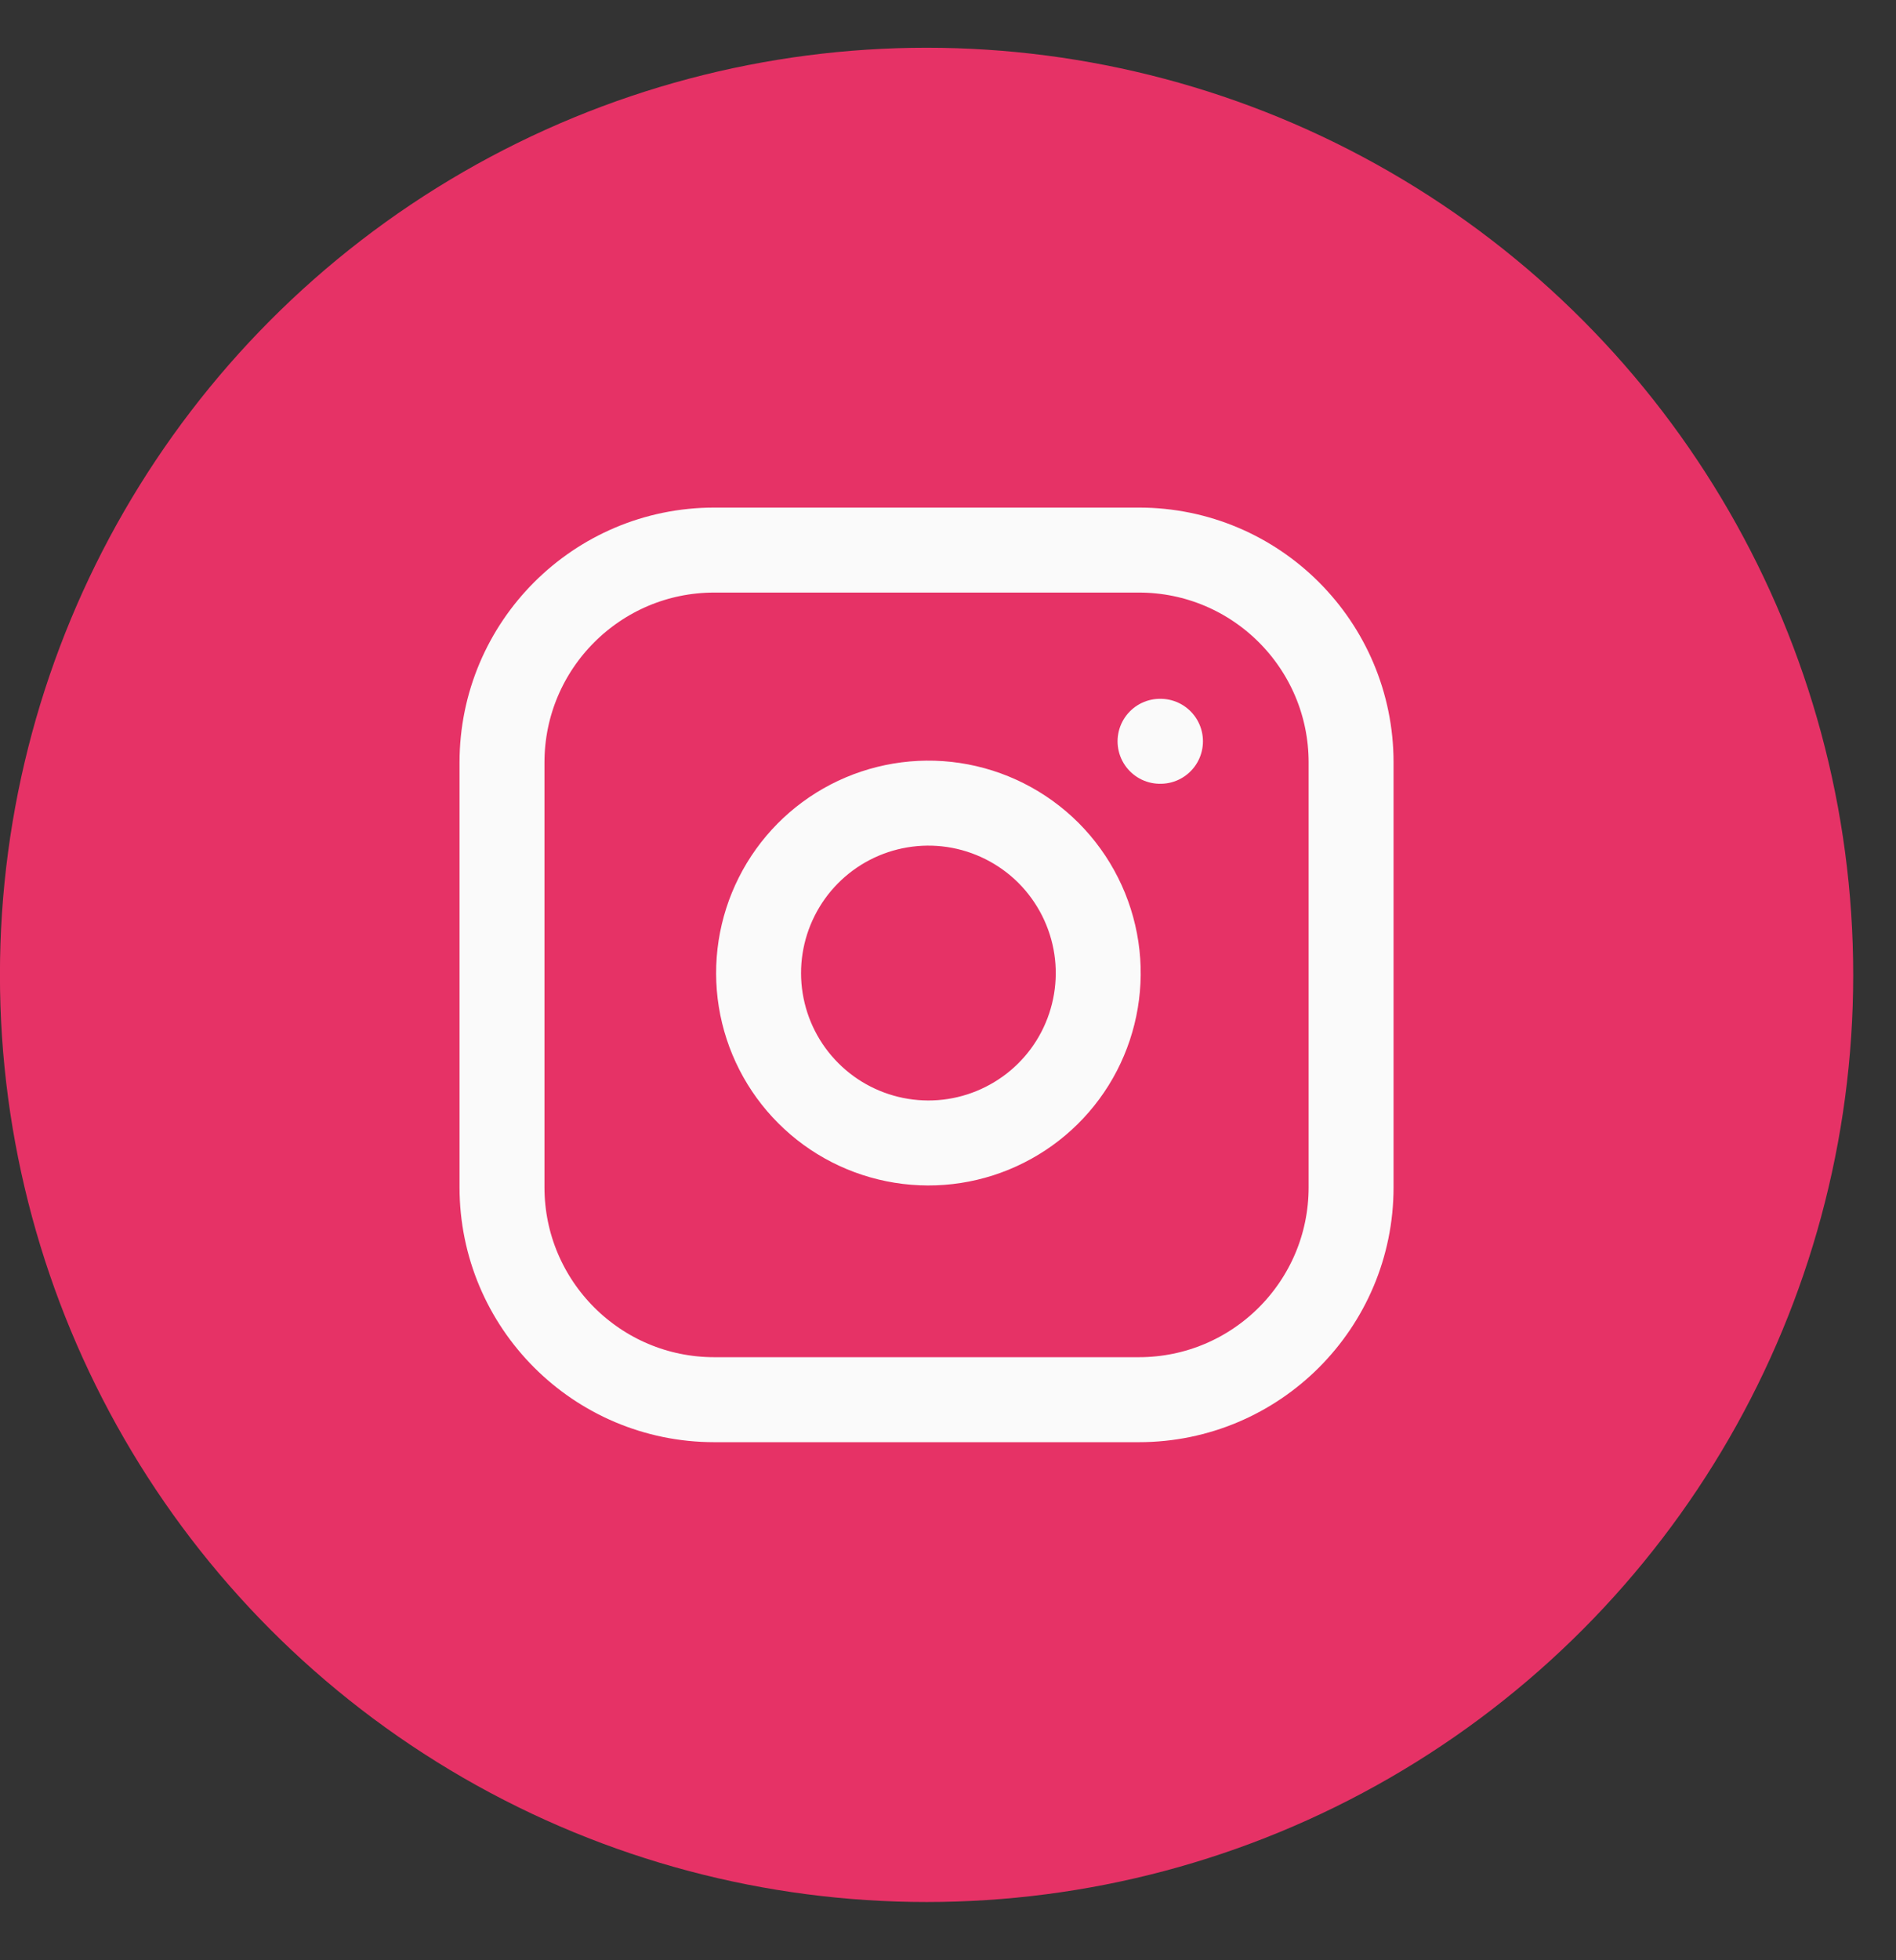 <svg width="30" height="31" viewBox="0 0 30 31" fill="none" xmlns="http://www.w3.org/2000/svg">
<rect x="0" y="0" width="30" height="31" fill="#333333" stroke="none"/>
<circle cx="14.661" cy="15.417" r="14.662" fill="#E63266"/>
<path d="M18.02 8.699H11.302C9.447 8.699 7.943 10.203 7.943 12.058V18.776C7.943 20.631 9.447 22.135 11.302 22.135H18.02C19.875 22.135 21.378 20.631 21.378 18.776V12.058C21.378 10.203 19.875 8.699 18.02 8.699Z" stroke="#FAFAFA" stroke-width="1.344" stroke-linecap="round" stroke-linejoin="round"/>
<path d="M17.348 14.994C17.431 15.553 17.335 16.124 17.075 16.626C16.815 17.128 16.403 17.534 15.898 17.788C15.393 18.043 14.821 18.131 14.263 18.041C13.705 17.951 13.189 17.688 12.79 17.288C12.39 16.889 12.127 16.373 12.037 15.815C11.947 15.257 12.036 14.685 12.29 14.18C12.544 13.675 12.95 13.264 13.452 13.003C13.954 12.743 14.525 12.647 15.084 12.73C15.654 12.815 16.182 13.081 16.59 13.488C16.997 13.896 17.263 14.424 17.348 14.994Z" stroke="#FAFAFA" stroke-width="1.344" stroke-linecap="round" stroke-linejoin="round"/>
<path d="M18.355 11.723H18.362" stroke="#FAFAFA" stroke-width="1.344" stroke-linecap="round" stroke-linejoin="round"/>
</svg>
